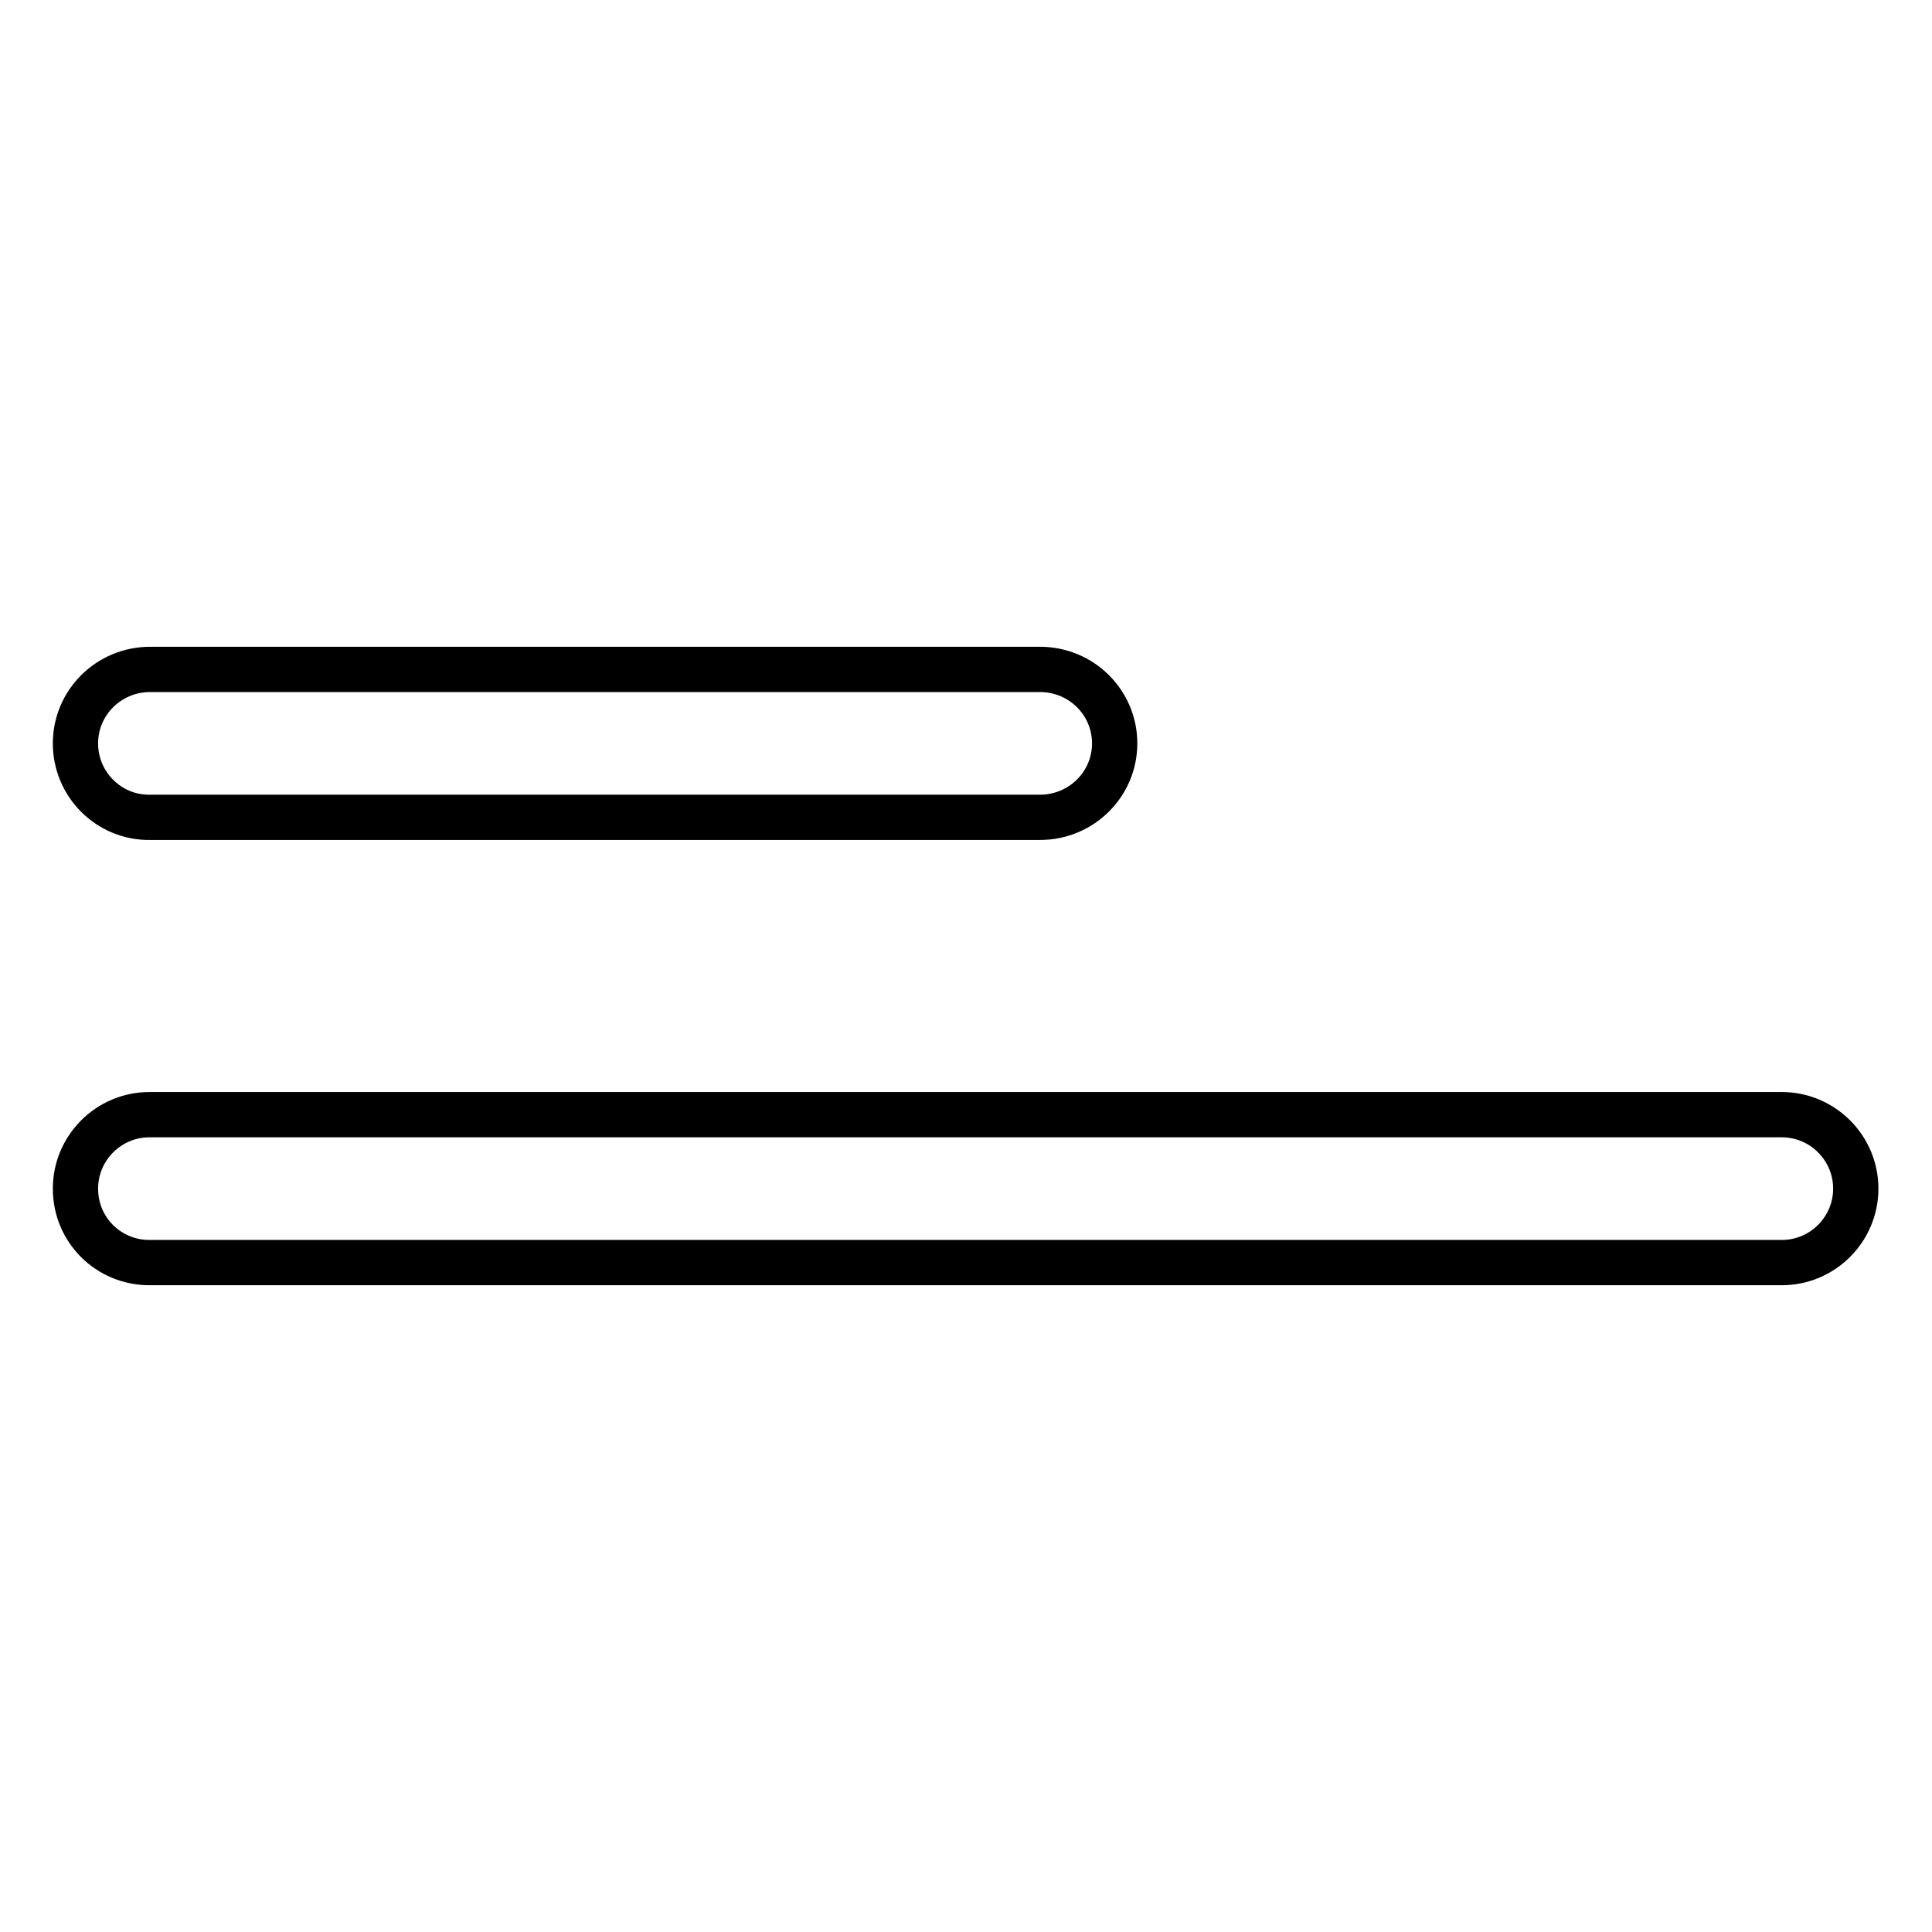 <?xml version="1.0" encoding="utf-8"?>
<!-- Svg Vector Icons : http://www.onlinewebfonts.com/icon -->
<!DOCTYPE svg PUBLIC "-//W3C//DTD SVG 1.1//EN" "http://www.w3.org/Graphics/SVG/1.1/DTD/svg11.dtd">
<svg version="1.1" xmlns="http://www.w3.org/2000/svg" xmlns:xlink="http://www.w3.org/1999/xlink" x="0px" y="0px" viewBox="0 0 256 256" enable-background="new 0 0 256 256" xml:space="preserve">
<g> <path stroke-width="6" fill-opacity="0" stroke="#000000"  d="M10,157.5c0-5.4,4.4-9.8,9.8-9.8h216.3c5.4,0,9.8,4.4,9.8,9.8c0,5.4-4.4,9.8-9.8,9.8H19.8 C14.4,167.3,10,163,10,157.5z M10,98.5c0-5.4,4.4-9.8,9.9-9.8h117.9c5.5,0,9.9,4.4,9.9,9.8c0,5.4-4.4,9.8-9.9,9.8H19.9 C14.5,108.4,10,104,10,98.5C10,98.5,10,98.5,10,98.5z"/></g>
</svg>